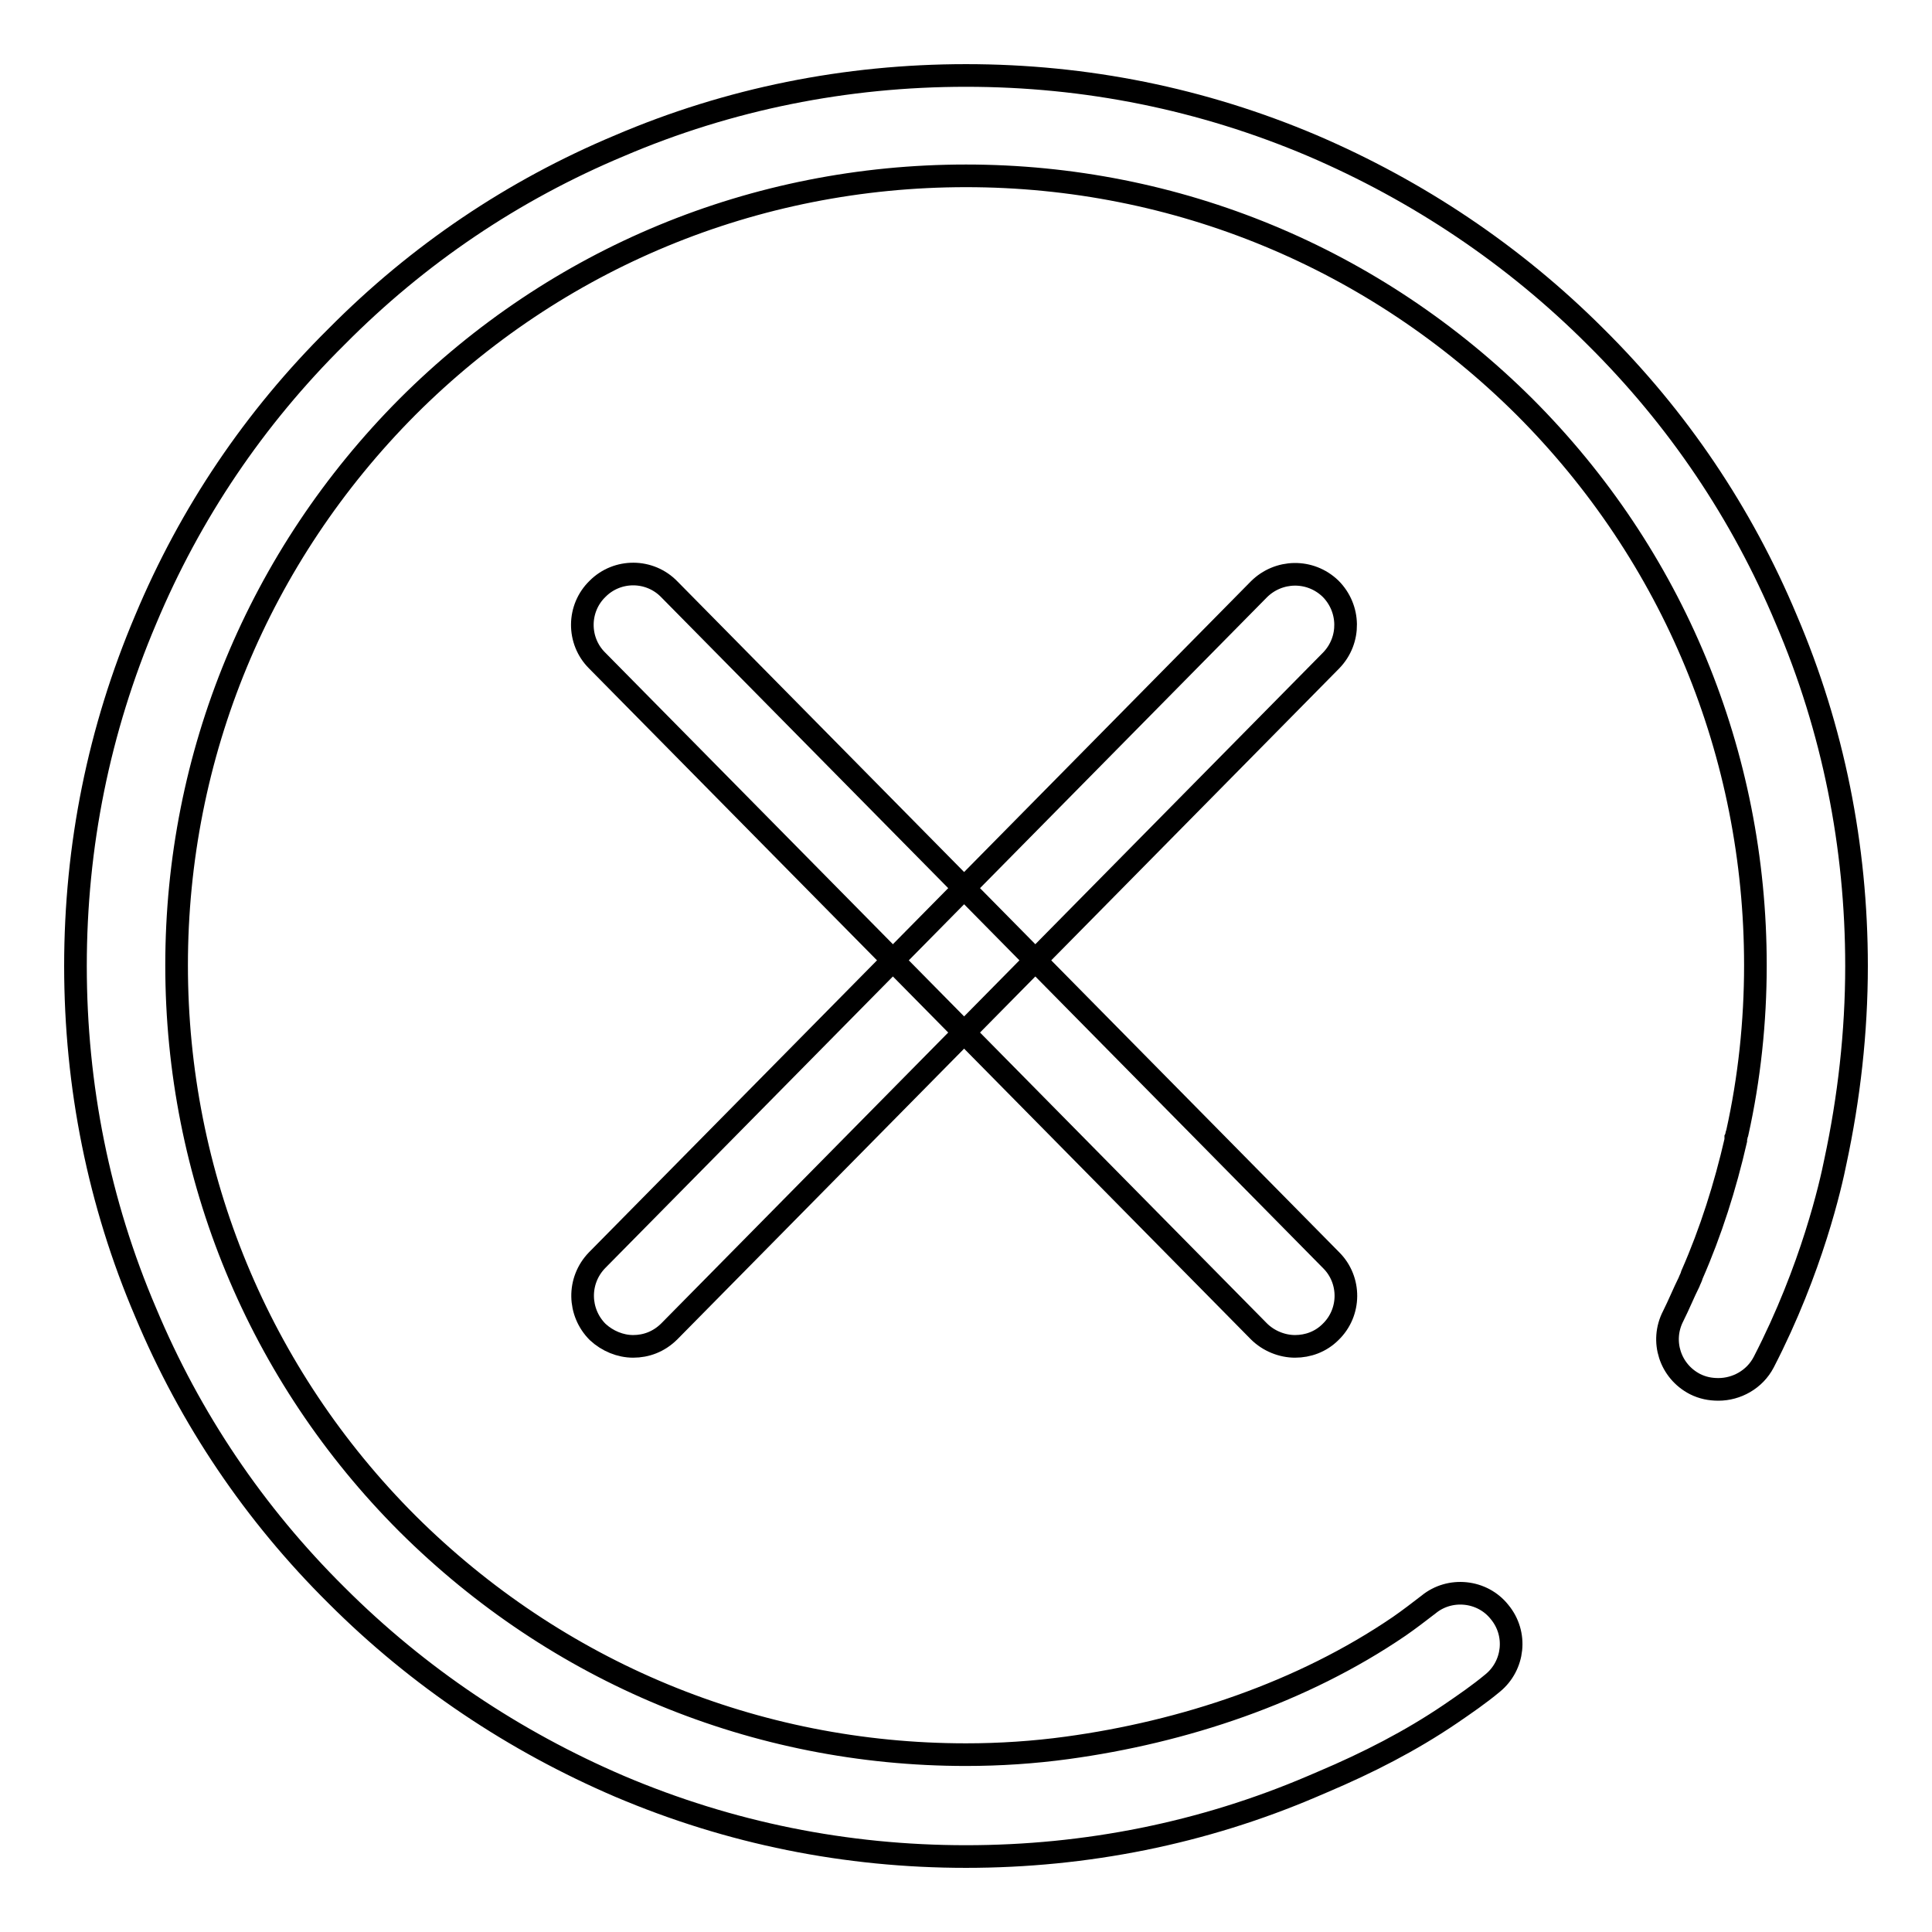 <?xml version="1.0" encoding="utf-8"?>
<!-- Svg Vector Icons : http://www.onlinewebfonts.com/icon -->
<!DOCTYPE svg PUBLIC "-//W3C//DTD SVG 1.1//EN" "http://www.w3.org/Graphics/SVG/1.1/DTD/svg11.dtd">
<svg version="1.1" xmlns="http://www.w3.org/2000/svg" xmlns:xlink="http://www.w3.org/1999/xlink" x="0px" y="0px" viewBox="0 0 256 256" enable-background="new 0 0 256 256" xml:space="preserve">
<g><g><path stroke-width="3" fill-opacity="0" stroke="#000000"  d="M83.9,178.4c-1.7,0-3.4-0.7-4.7-1.9c-2.6-2.6-2.7-6.8-0.1-9.5l87.7-88.9c2.6-2.6,6.8-2.7,9.5-0.1c2.6,2.6,2.7,6.8,0.1,9.5l-87.7,88.9C87.3,177.8,85.6,178.4,83.9,178.4z"/><path stroke-width="3" fill-opacity="0" stroke="#000000"  d="M171.6,178.4c-1.7,0-3.5-0.7-4.8-2L79.1,87.5c-2.6-2.6-2.6-6.9,0.1-9.5c2.6-2.6,6.9-2.6,9.5,0.1l87.7,88.9c2.6,2.6,2.6,6.9-0.1,9.5C175,177.8,173.3,178.4,171.6,178.4z"/><path stroke-width="3" fill-opacity="0" stroke="#000000"  d="M246,128c0-15.9-3.1-31.4-9.3-45.9c-5.9-14.1-14.4-26.7-25.3-37.5c-10.8-10.8-23.5-19.3-37.5-25.3c-14.6-6.2-30-9.3-45.9-9.3s-31.4,3.1-45.9,9.3C68,25.2,55.4,33.7,44.6,44.6C33.7,55.4,25.2,68,19.3,82.1c-6.2,14.6-9.3,30-9.3,45.9s3.1,31.4,9.3,45.9c5.9,14.1,14.4,26.7,25.3,37.5c10.8,10.8,23.5,19.3,37.5,25.3c14.6,6.2,30,9.3,45.9,9.3s31.4-3.1,45.9-9.3c0.5-0.2,0.9-0.4,1.4-0.6c5.9-2.5,11.6-5.4,16.9-9c1.9-1.3,3.8-2.6,5.6-4.1c2.8-2.3,3.3-6.5,0.9-9.4c-2.3-2.9-6.6-3.3-9.4-1c-1.3,1-2.6,2-3.9,2.9c-12.9,8.8-28.6,14-44,16.1c-4.4,0.6-8.9,0.9-13.4,0.9c-27.9,0-54.2-10.9-74-30.6c-19.7-19.7-30.6-46.1-30.6-74c0-27.9,10.9-54.2,30.6-74c19.7-19.7,46-30.6,74-30.6c27.9,0,54.2,10.9,74,30.6c19.7,19.7,30.6,46,30.6,74c0,7.5-0.8,15-2.4,22.2c-0.1,0.2-0.1,0.5-0.2,0.7c0,0,0,0.1,0,0.3c-1.4,6.1-3.3,12.1-5.8,17.8c-0.1,0.4-0.3,0.7-0.4,1c-0.7,1.4-1.3,2.9-2.1,4.5c-1.7,3.3-0.4,7.3,2.9,9c1,0.5,2,0.7,3.1,0.7c2.4,0,4.8-1.3,6-3.6c6.4-12.4,8.9-23.6,9.5-26.6C245,145.5,246,136.8,246,128z"/></g></g>
</svg>
